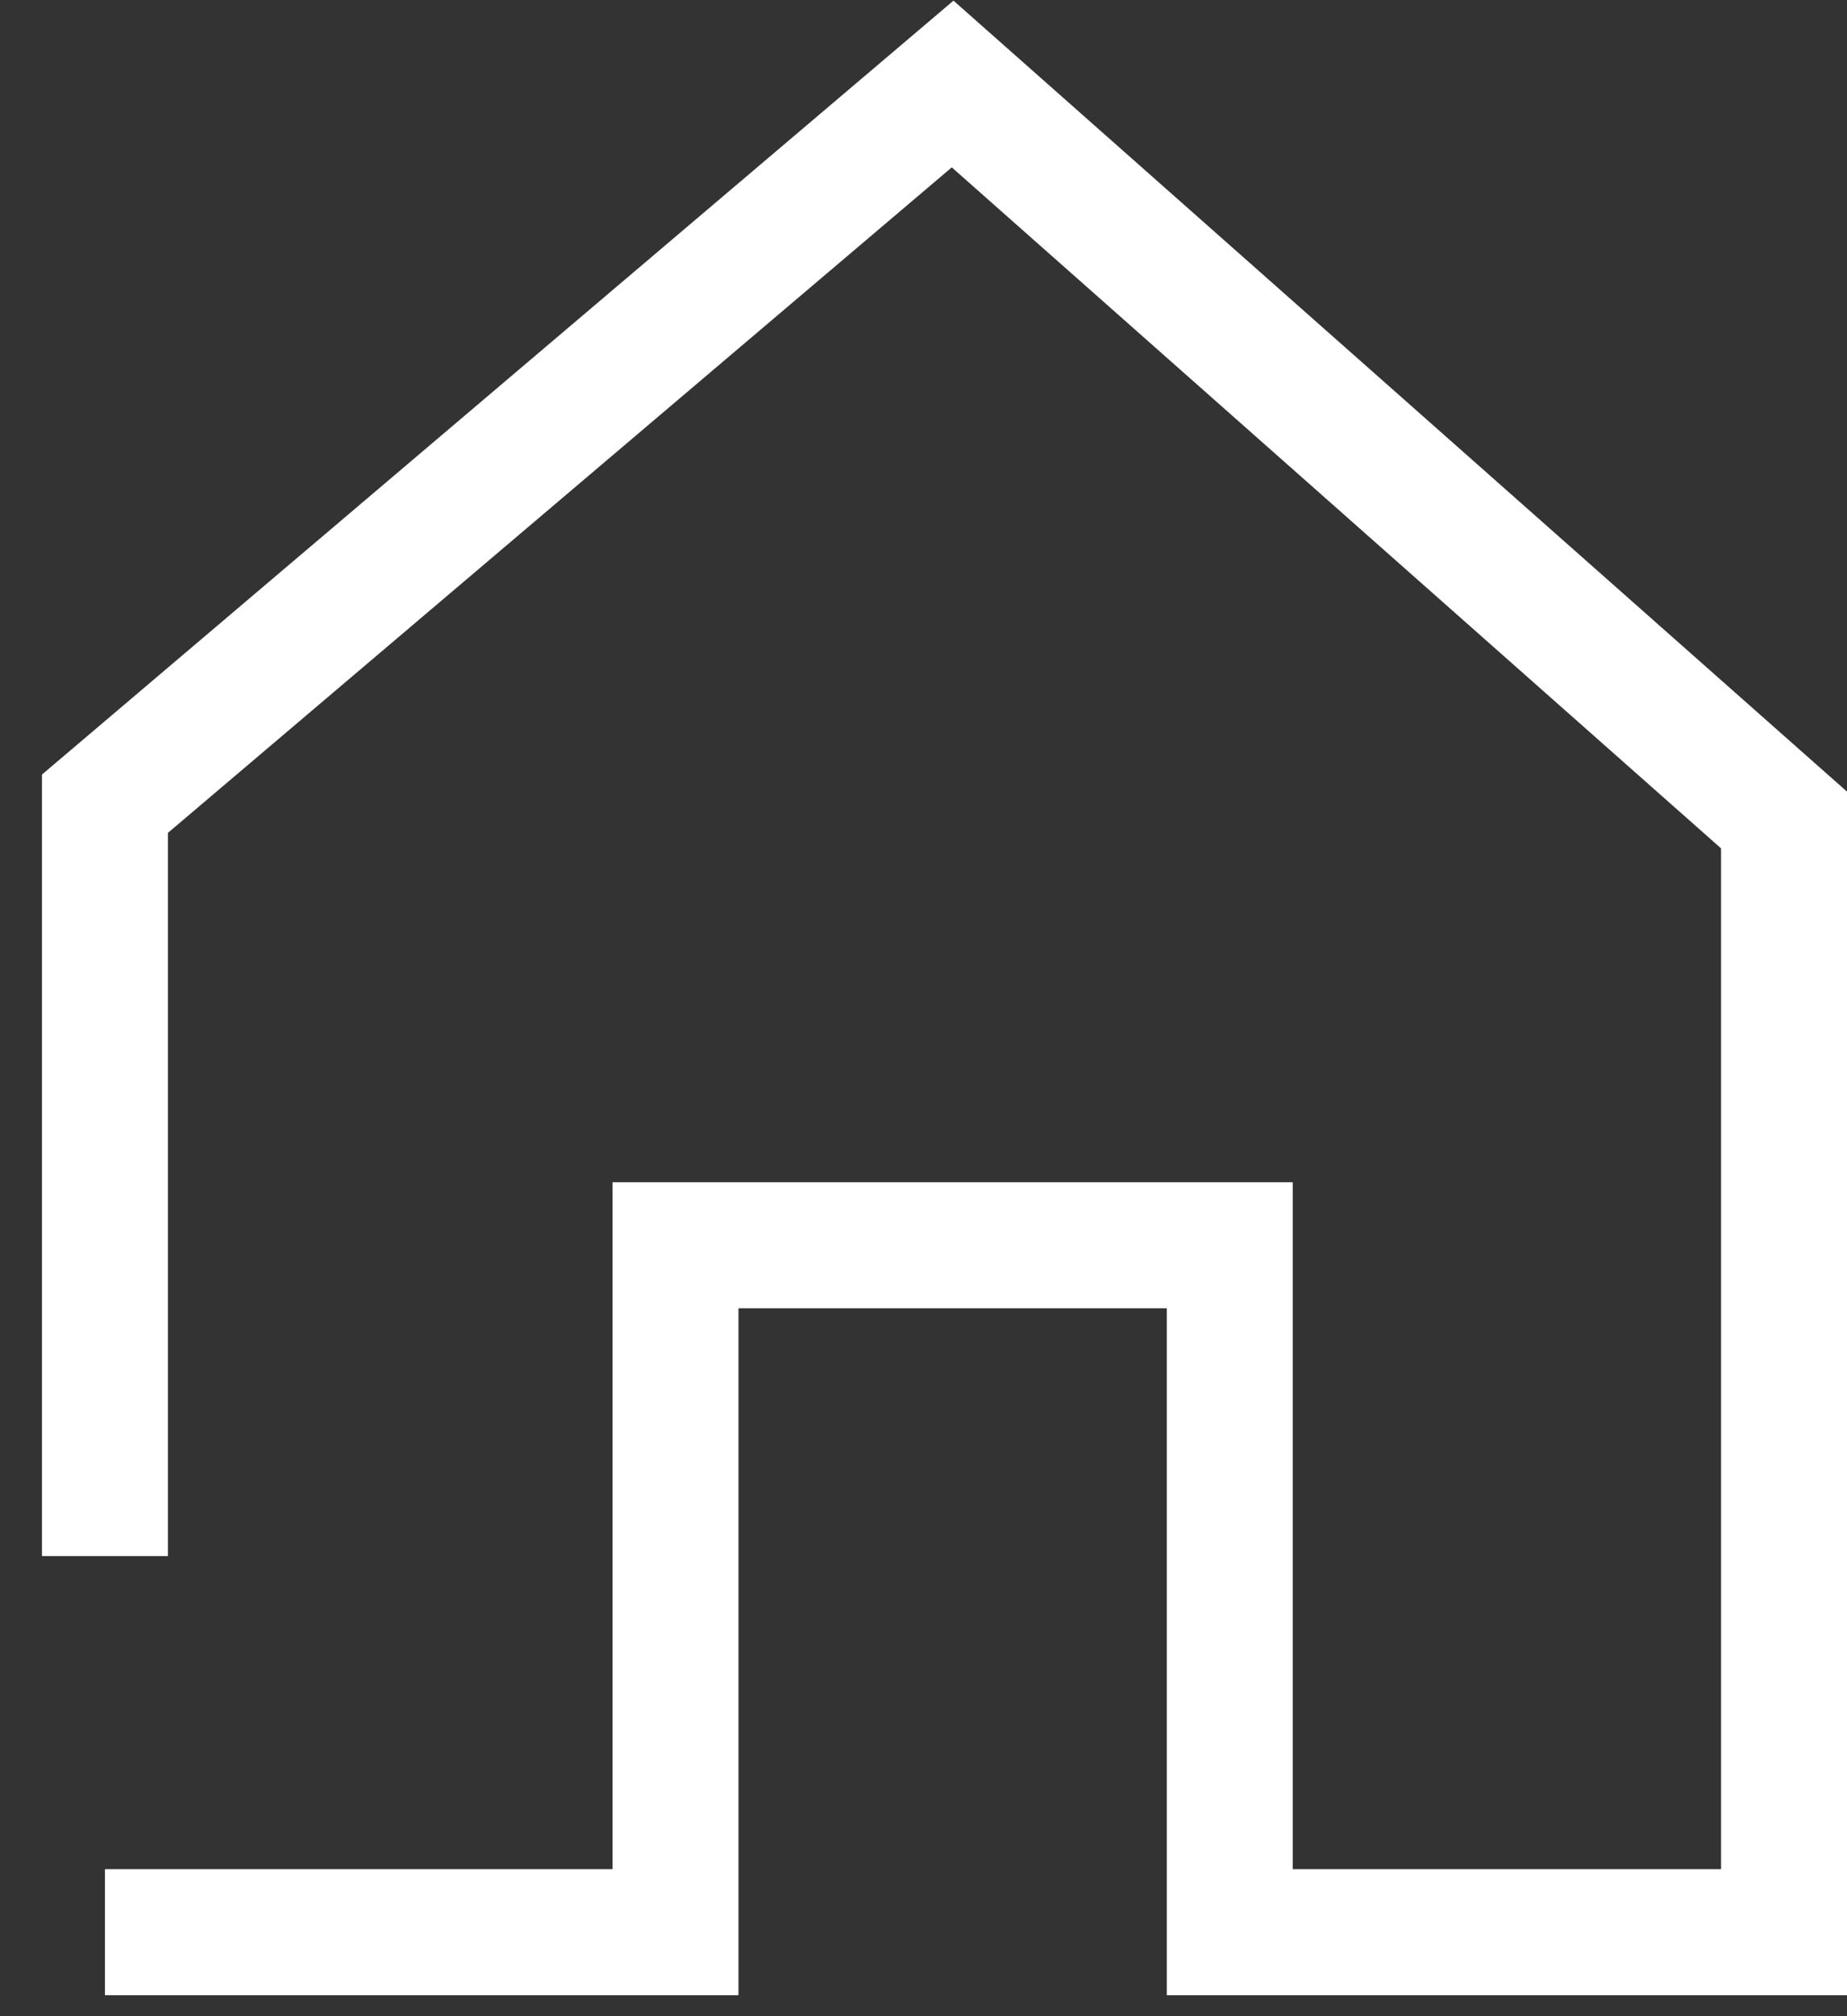 <svg fill="none" height="24" viewbox="0 0 22 24" width="22" xmlns="http://www.w3.org/2000/svg"><rect width="100%" height="100%" fill="#333333" stroke="none"/>	<path d="M1.25 23H8.046V14.823H11.25H14.648V23H21.25V9.761L11.347 1L1.25 9.567V18.523" id="Vector 54" stroke="white" stroke-width="1.5"></path></svg>